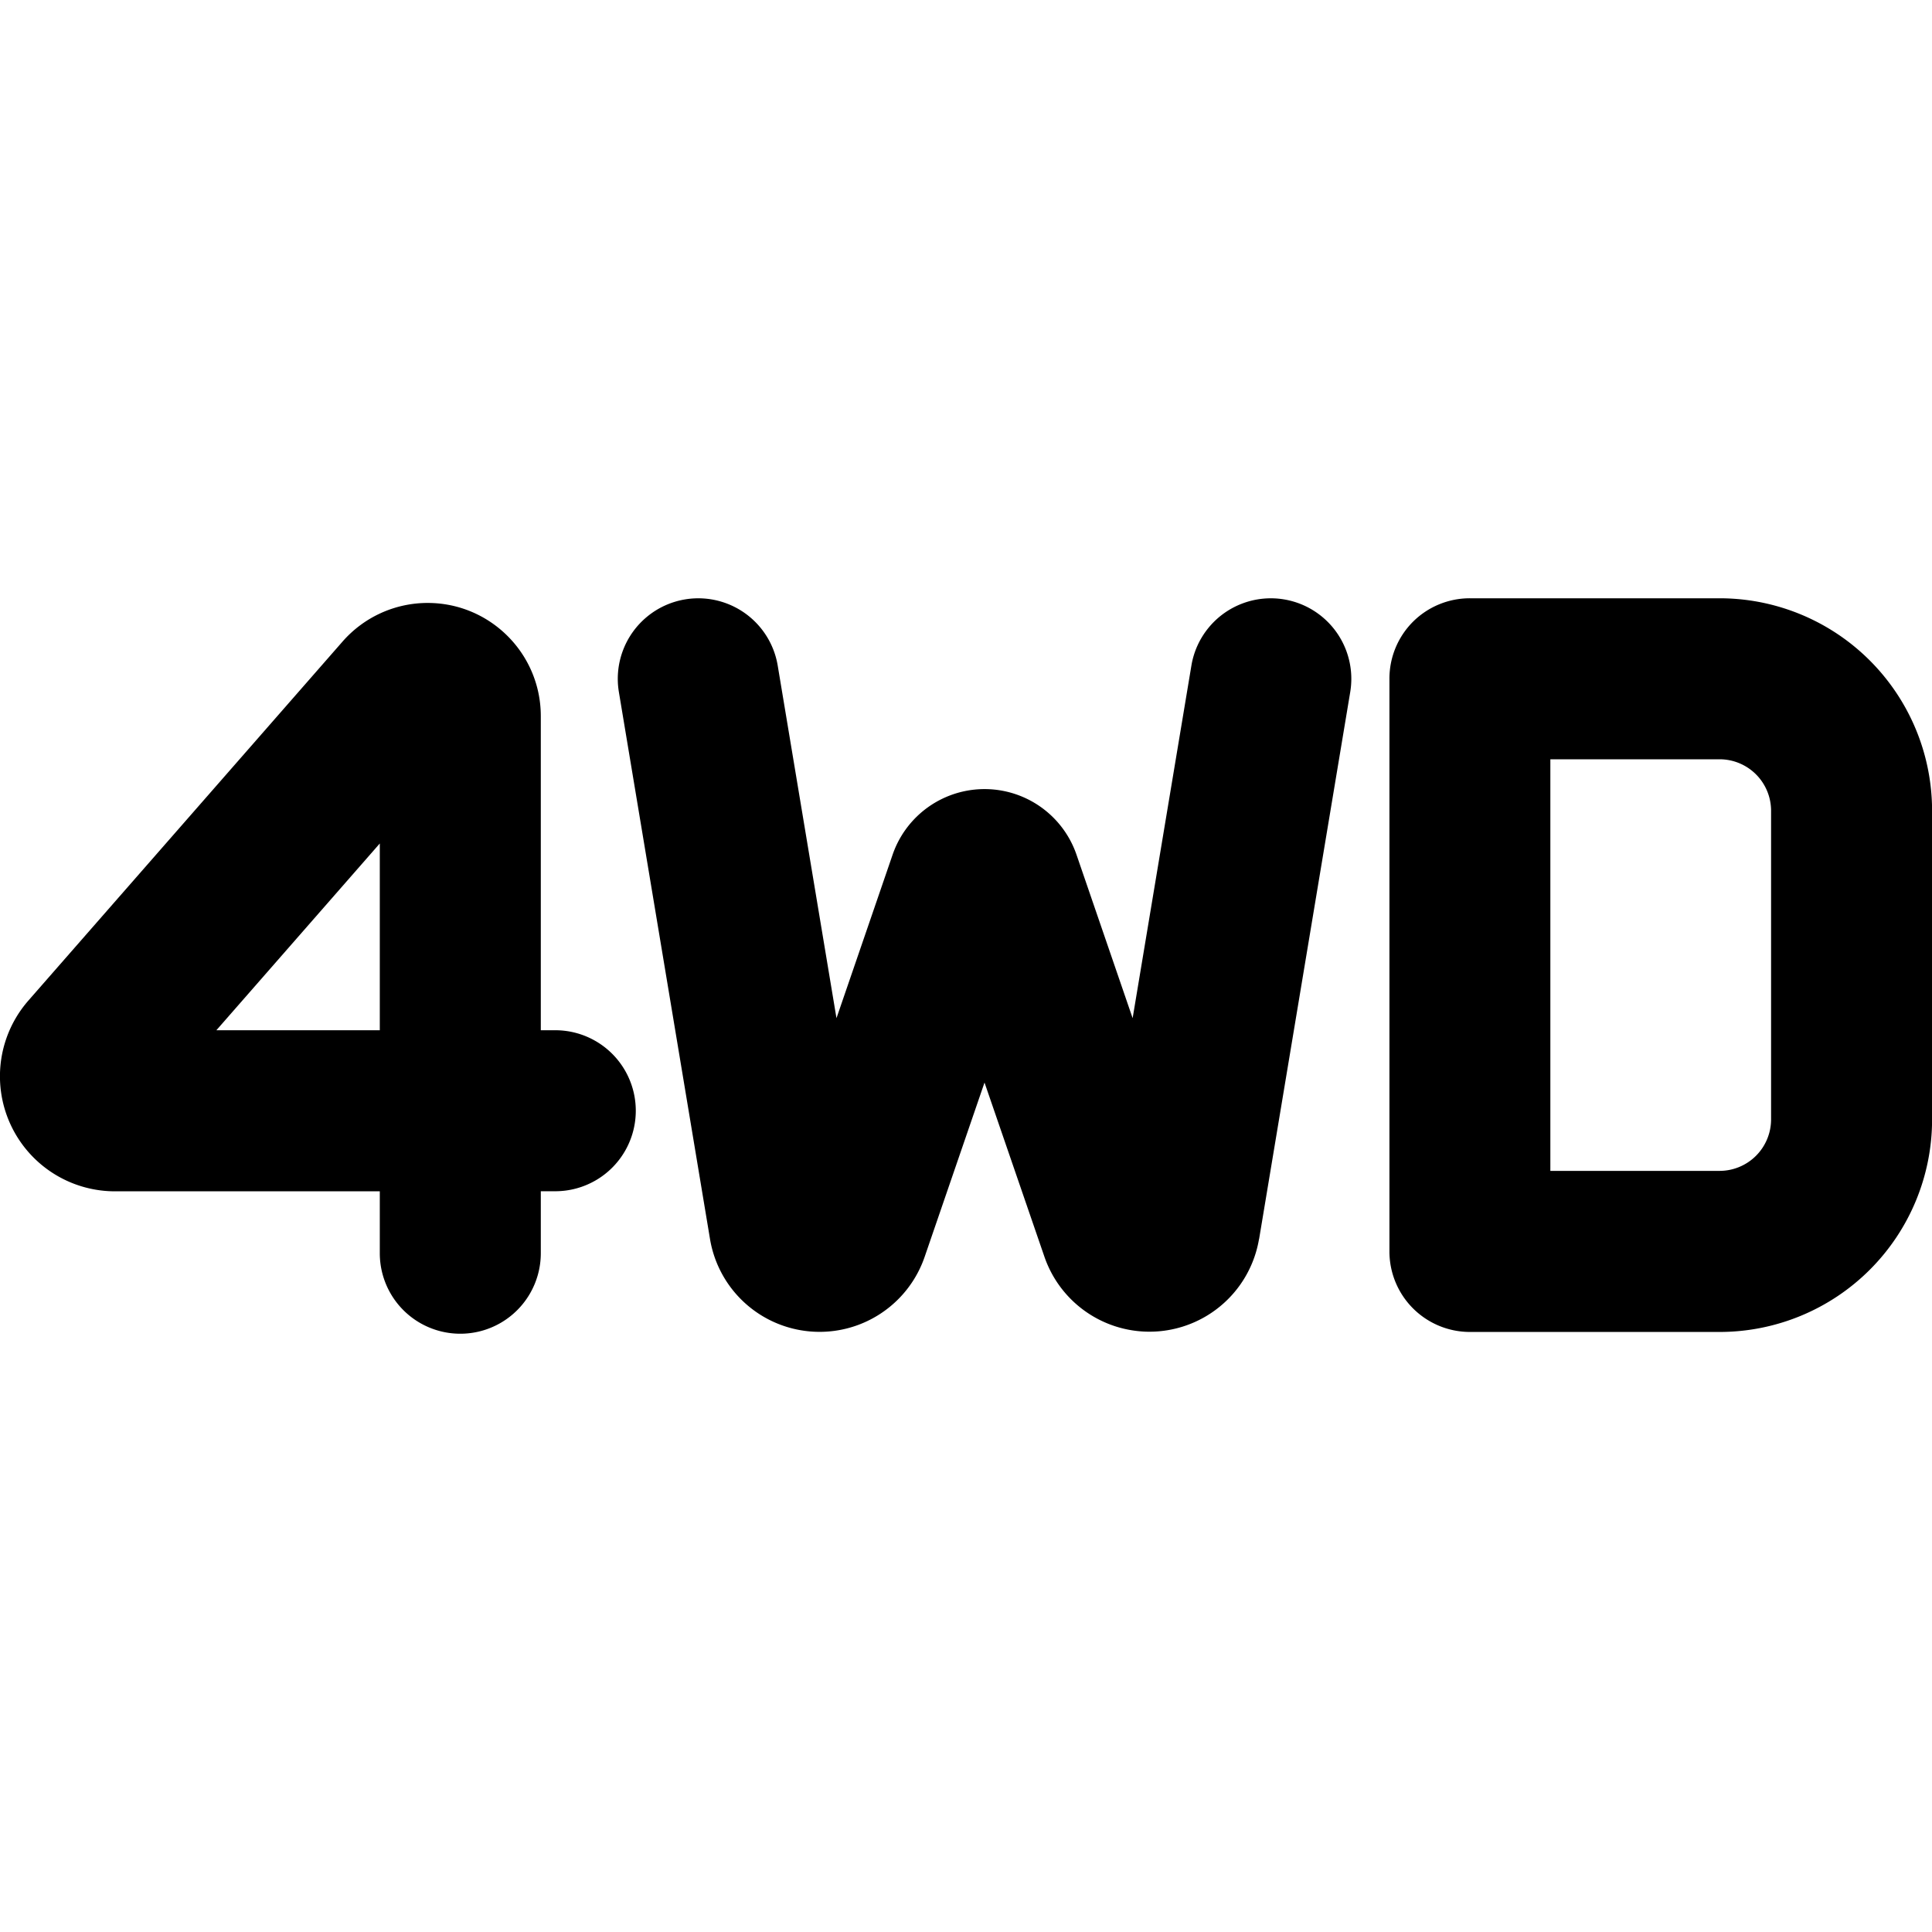 <svg xmlns="http://www.w3.org/2000/svg" fill="none" viewBox="0 0 24 24"><path fill="#000000" fill-rule="evenodd" d="M15.64 15.392a1.38 1.38 0 0 1 -2.665 0.222l-0.745 -2.166 -0.744 2.166a1.38 1.38 0 0 1 -2.666 -0.222L7.688 8.597a1 1 0 1 1 1.973 -0.329l0.73 4.38 0.697 -2.03a1.208 1.208 0 0 1 2.285 0l0.697 2.03 0.73 -4.38a1 1 0 1 1 1.973 0.329l-1.132 6.795Zm1.911 -7.667a1 1 0 0 1 0.708 -0.293h3.102a2.64 2.64 0 0 1 2.64 2.64v3.834a2.64 2.64 0 0 1 -2.64 2.64H18.26a1 1 0 0 1 -1 -1V8.431a1 1 0 0 1 0.292 -0.707Zm1.708 1.707v5.113h2.102a0.64 0.64 0 0 0 0.64 -0.64v-3.833a0.64 0.64 0 0 0 -0.64 -0.64H19.26ZM5.313 7.49c-0.406 0 -0.791 0.175 -1.058 0.48L0.353 12.429a1.429 1.429 0 0 0 1.075 2.37h3.29v0.769a1 1 0 0 0 2 0v-0.77h0.18a1 1 0 1 0 0 -2h-0.18V8.896c0 -0.777 -0.63 -1.406 -1.405 -1.406Zm-0.595 2.987v2.321h-2.03l2.03 -2.32Z" clip-rule="evenodd" stroke-width="1"></path></svg>